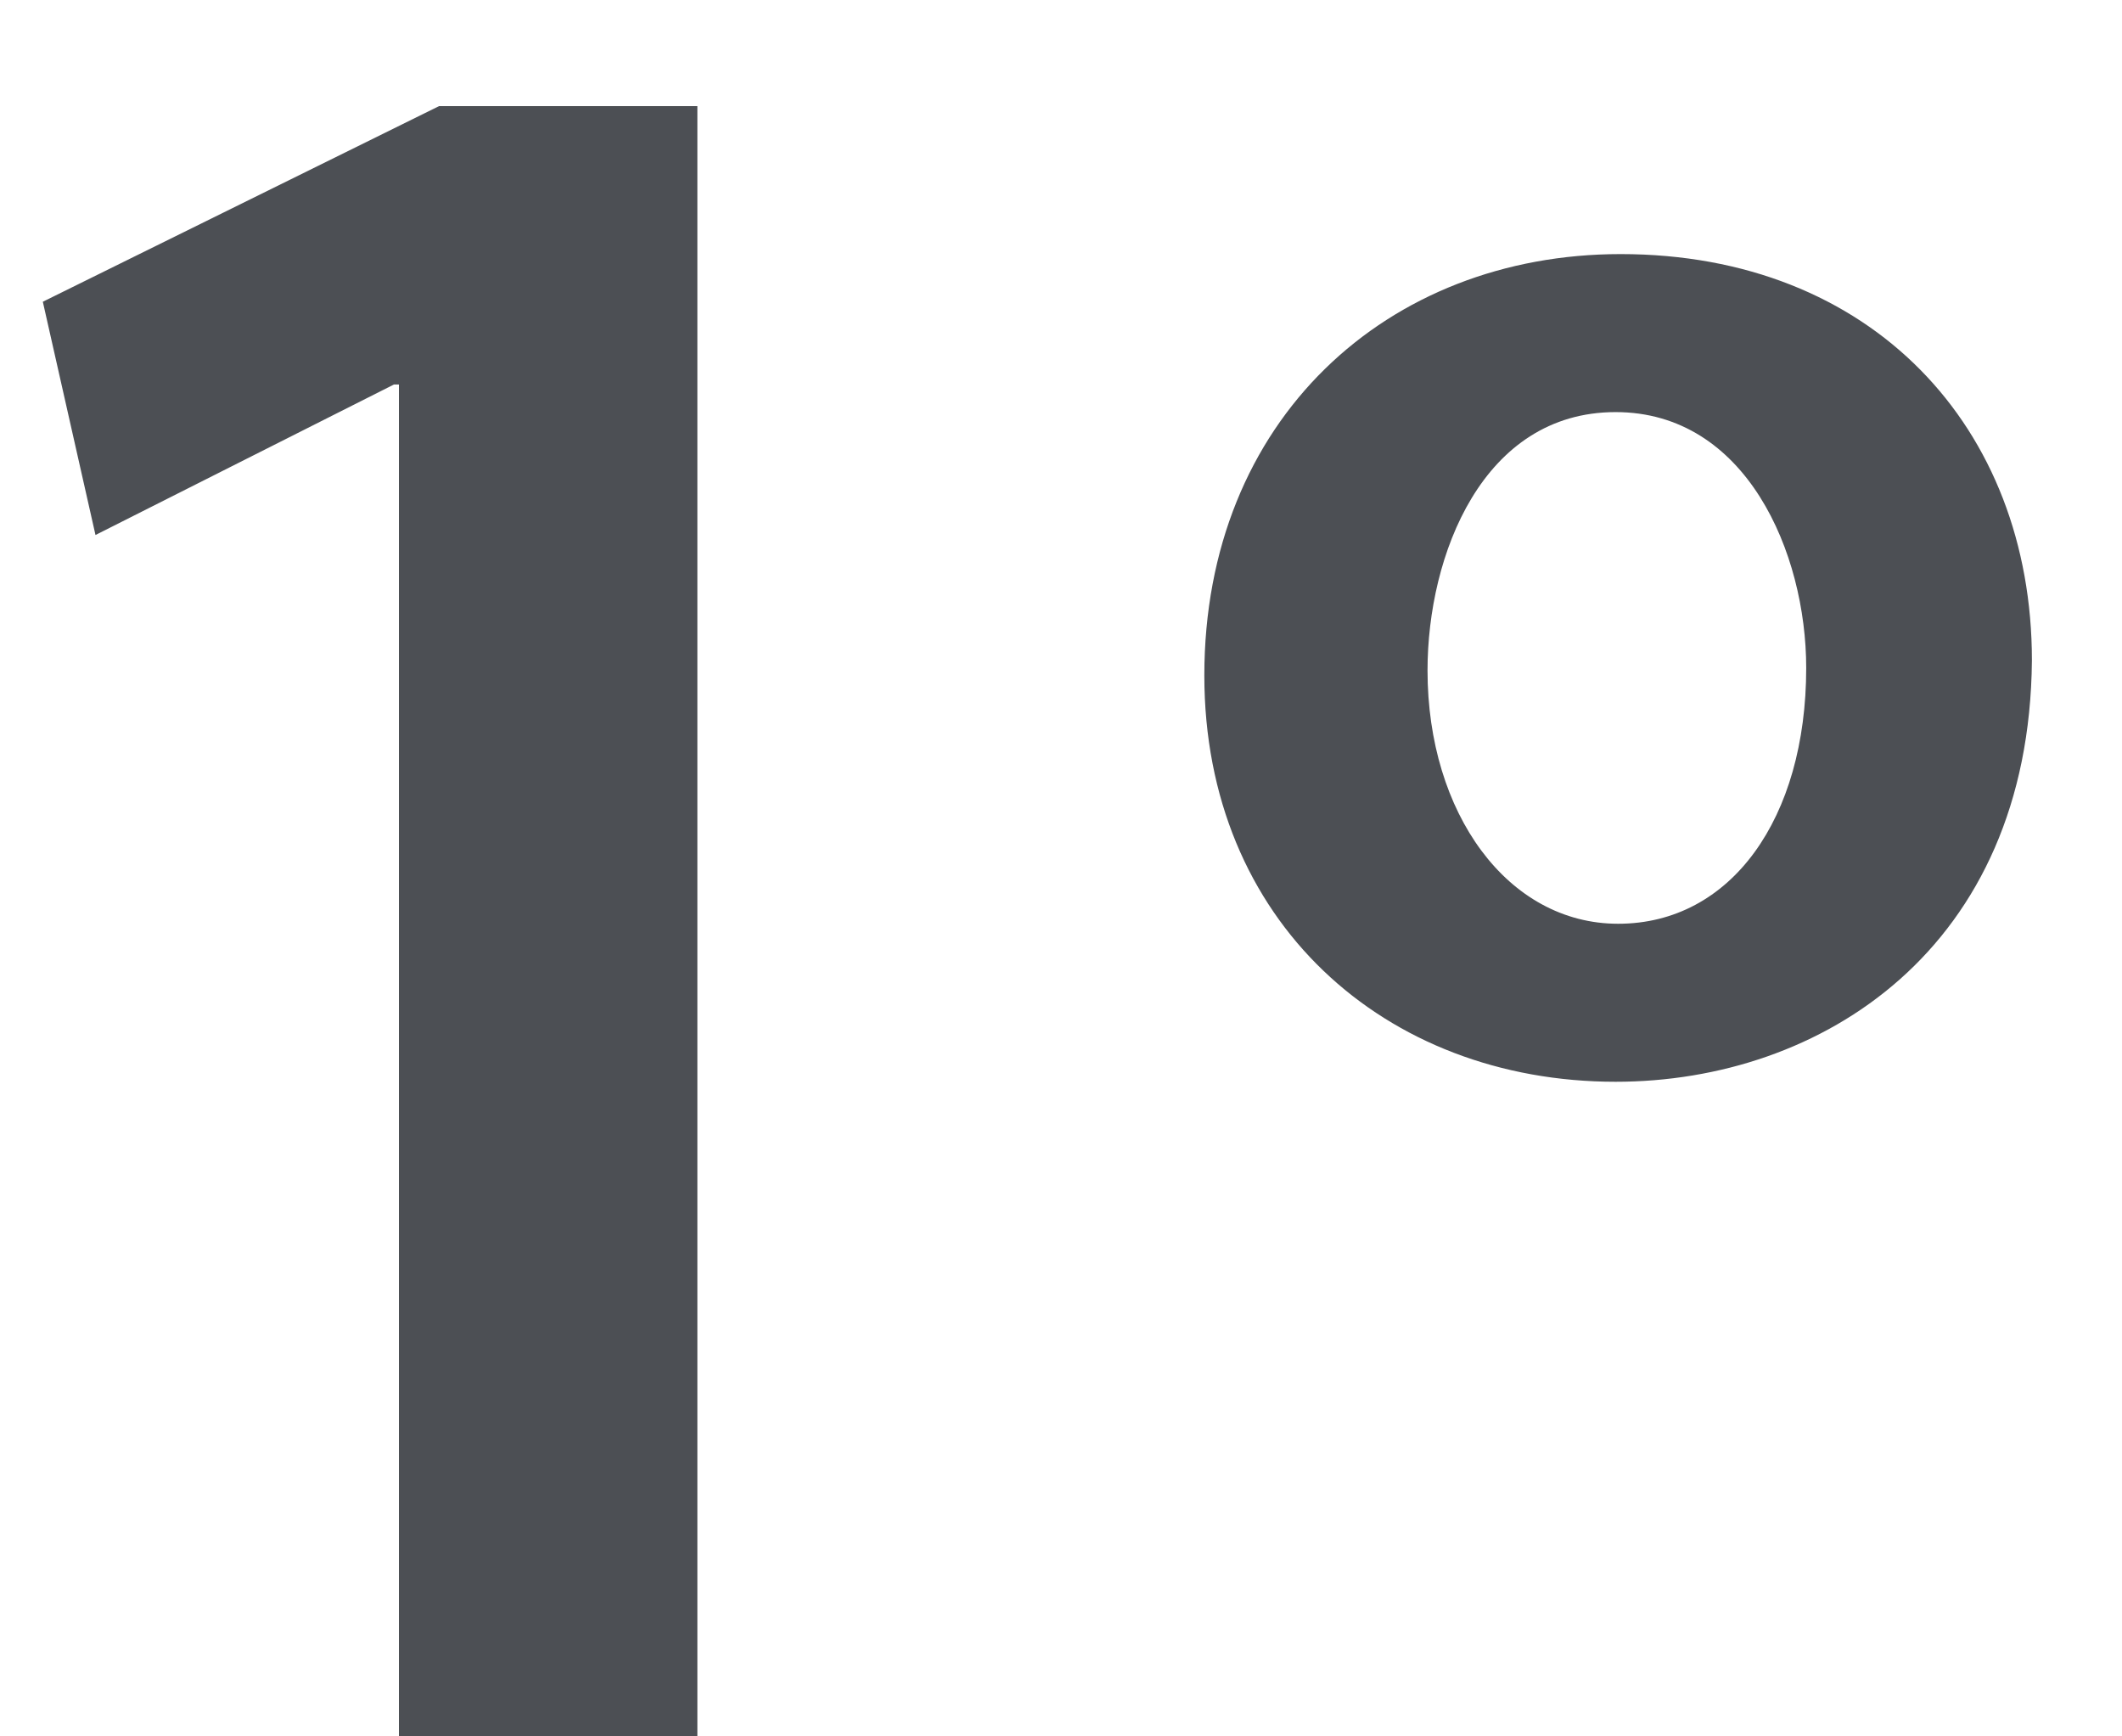 <svg width="11" height="9" viewBox="0 0 11 9" fill="none" xmlns="http://www.w3.org/2000/svg">
<path d="M2.068 9V1.993H2.042L0.495 2.773L0.222 1.564L2.276 0.55H3.615V9H2.068ZM8.401 1.317C9.701 1.317 10.533 2.214 10.533 3.423C10.52 4.918 9.441 5.607 8.375 5.607C7.179 5.607 6.243 4.775 6.243 3.501C6.243 2.175 7.192 1.317 8.401 1.317ZM8.375 2.136C7.686 2.136 7.4 2.877 7.4 3.475C7.4 4.216 7.816 4.788 8.388 4.788C8.973 4.788 9.363 4.242 9.363 3.462C9.363 2.864 9.051 2.136 8.375 2.136Z" fill="#4C4F54"/>
</svg>
